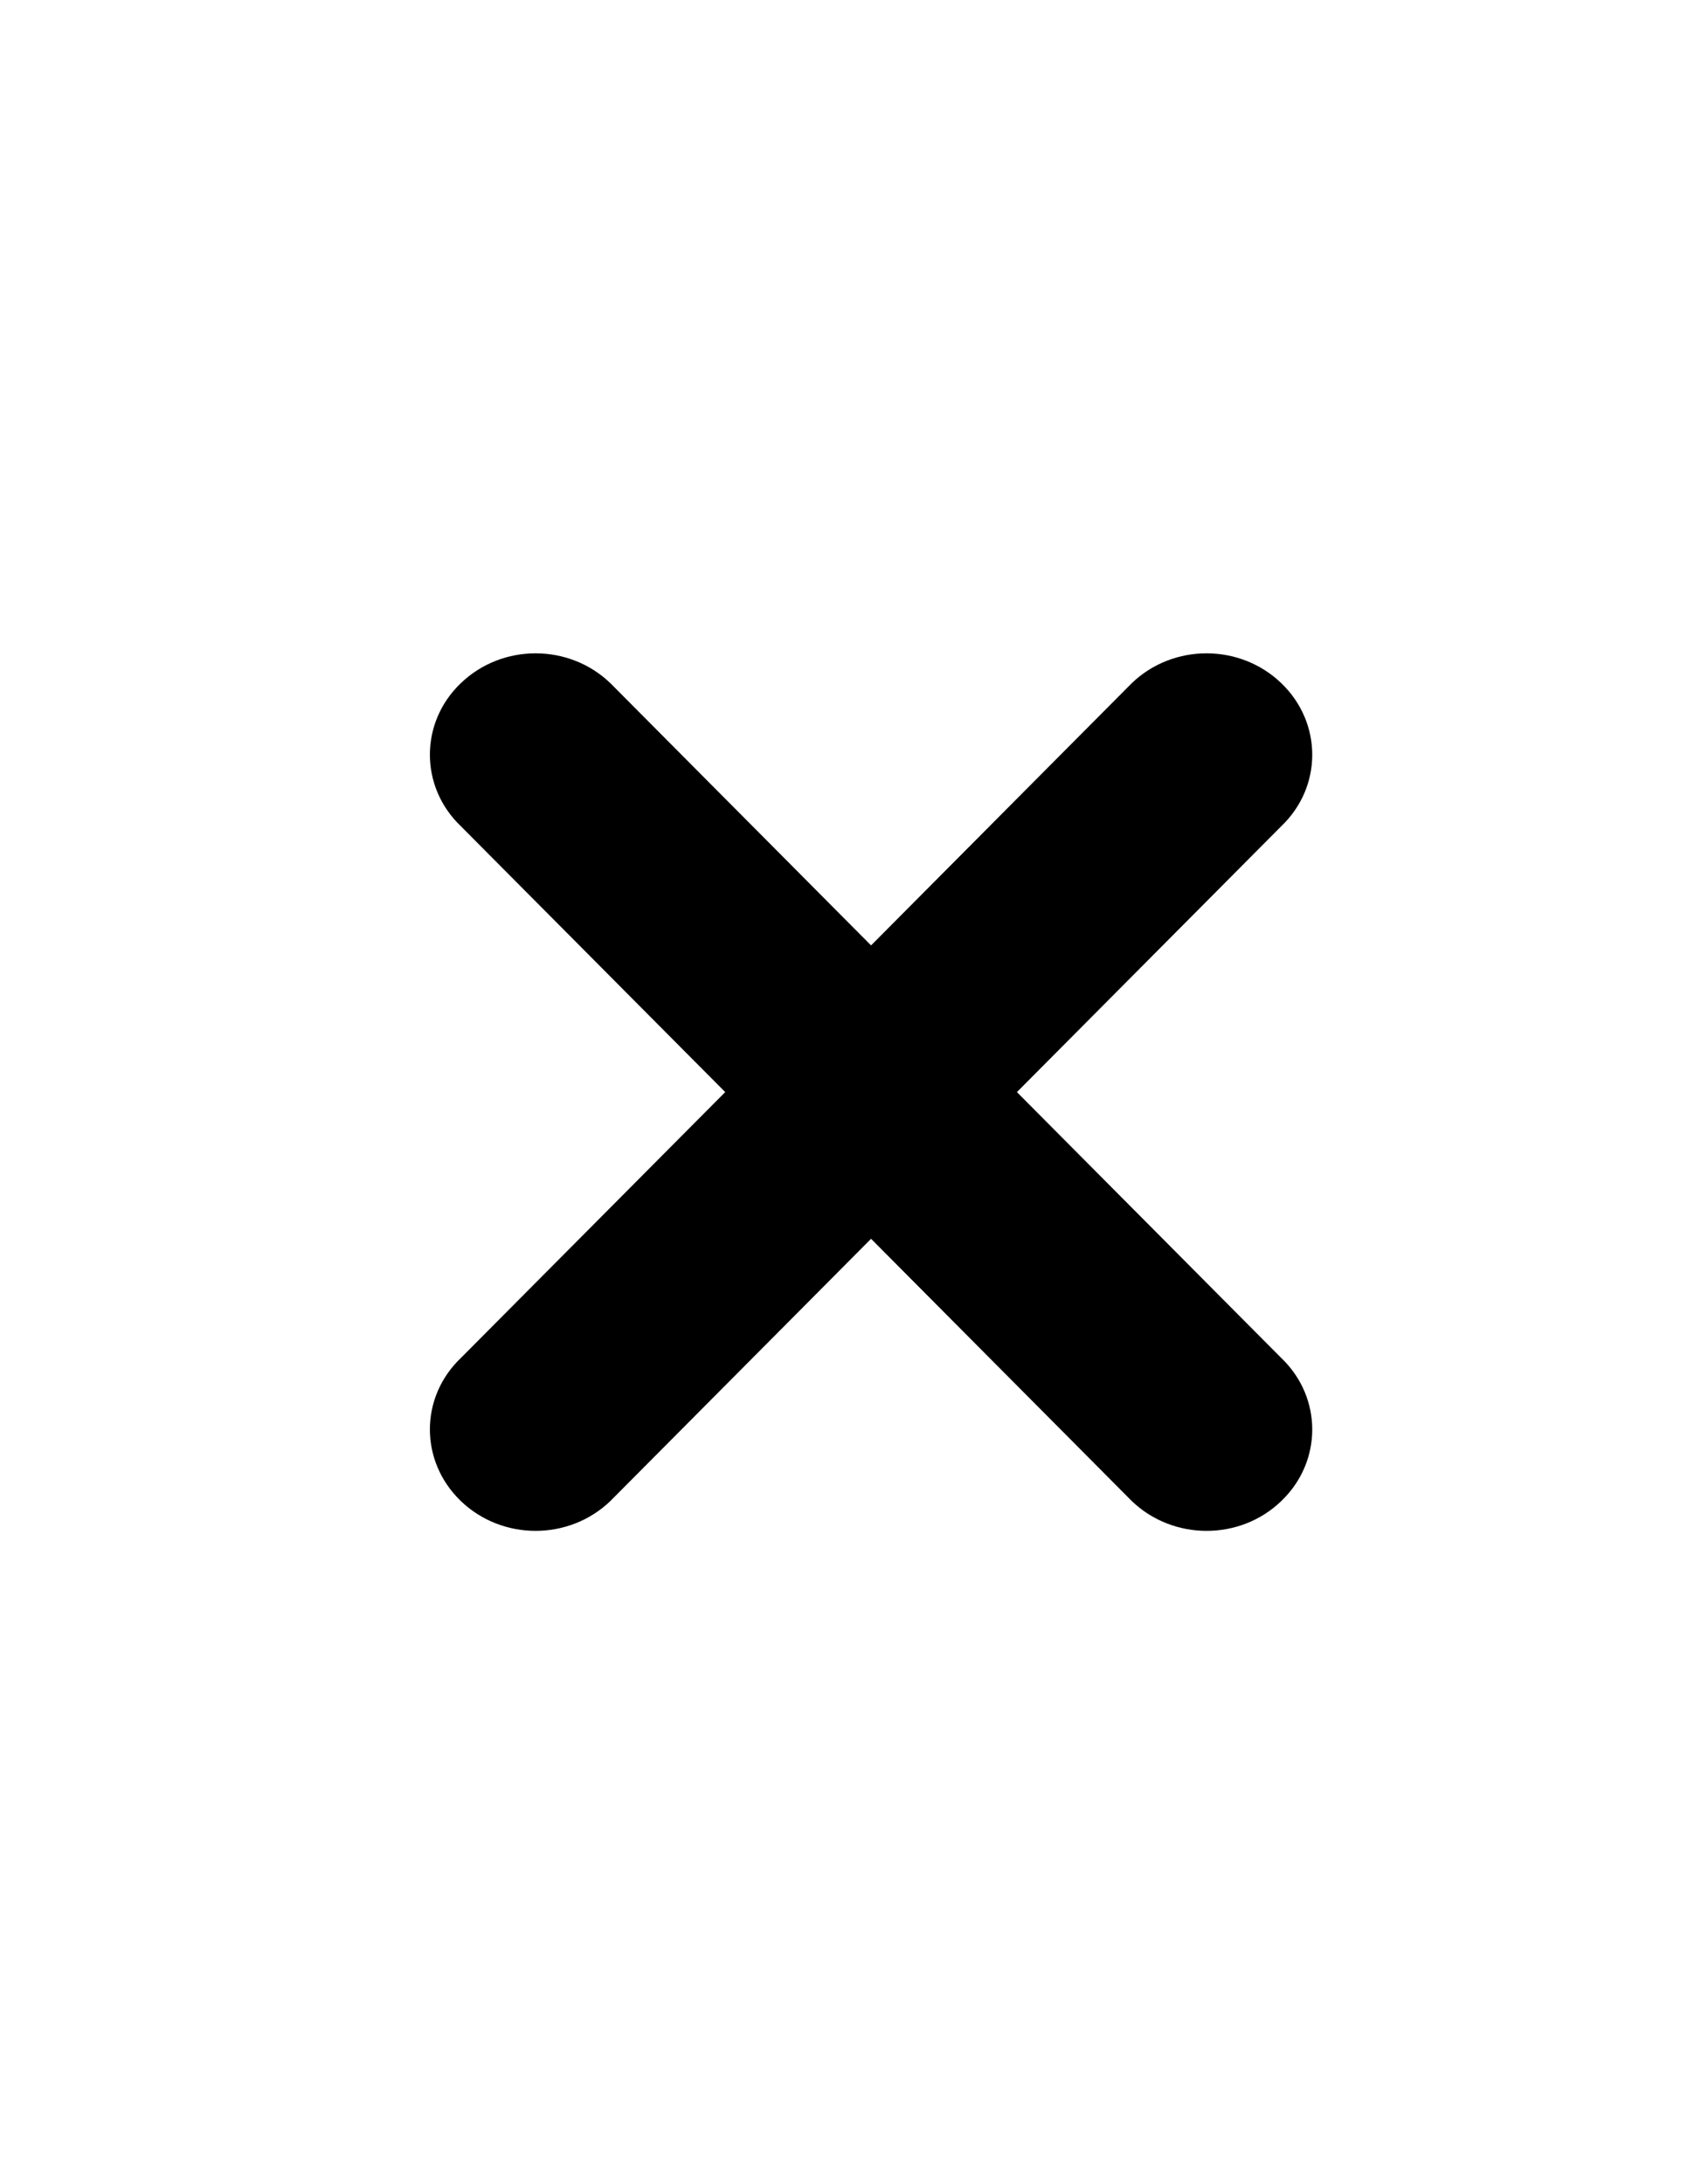 <?xml version="1.0" encoding="utf-8"?>
<!-- Generator: Adobe Illustrator 18.1.1, SVG Export Plug-In . SVG Version: 6.00 Build 0)  -->
<svg version="1.1" id="Cross" xmlns="http://www.w3.org/2000/svg" xmlns:xlink="http://www.w3.org/1999/xlink" x="0px" y="0px"
	 viewBox="0 0 612 792" enable-background="new 0 0 612 792" xml:space="preserve">
<path display="none" d="M444.8,544.4c-15,14.4-39.2,14.4-54.2,0L306,451.7l-84.6,92.7c-15,14.4-39.2,14.4-54.2,0
	c-15-14.4-15-37.6,0-51.9l88-96.4l-88-96.5c-15-14.4-15-37.6,0-51.9s39.2-14.4,54.2,0l84.6,92.7l84.6-92.7c15-14.4,39.2-14.4,54.2,0
	c15,14.4,15,37.6,0,51.9l-88,96.5l88,96.4C459.7,506.8,459.7,530,444.8,544.4z"/>
<path d="M410.6,247.7c15-14.4,39.2-14.4,54.2,0c15,14.4,15,37.6,0,51.9L221.4,544.3c-15,14.4-39.2,14.4-54.2,0
	c-15-14.4-15-37.6,0-51.9L410.6,247.7z"/>
<path d="M464.8,492.4c15,14.3,15,37.6,0,51.9c-14.9,14.4-39.2,14.4-54.2,0L167.2,299.6c-15-14.3-15-37.6,0-51.9
	c15-14.4,39.2-14.4,54.2,0L464.8,492.4z"/>
</svg>
